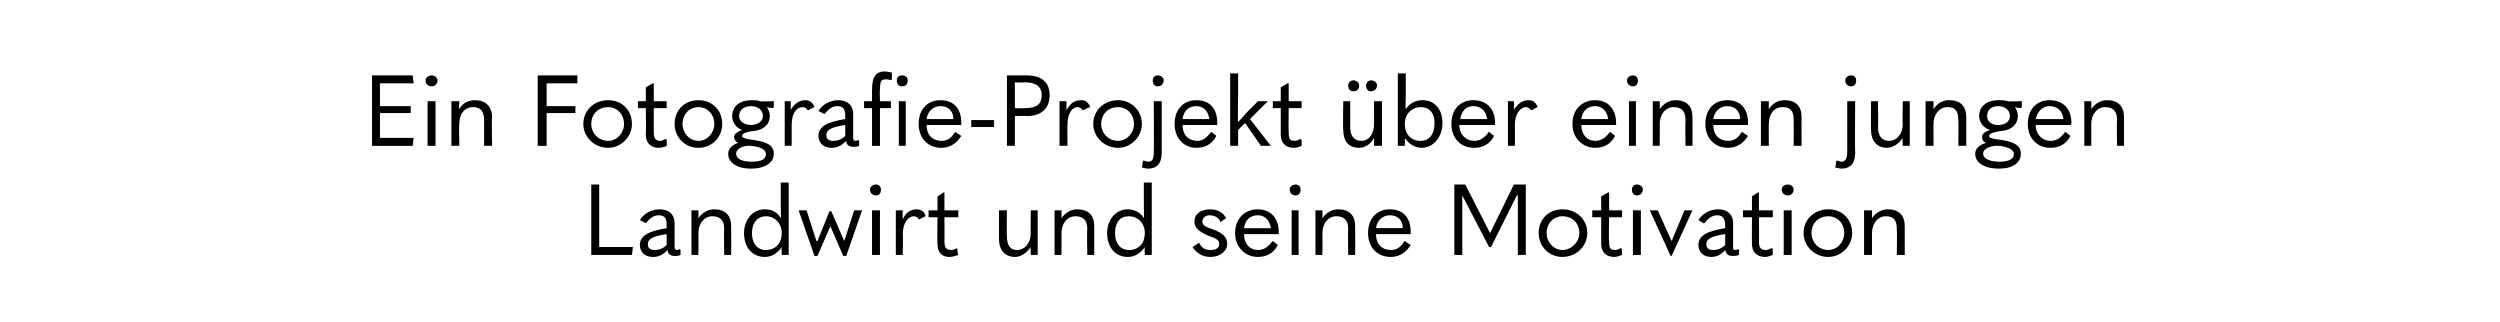 <?xml version="1.0" standalone="no"?><!DOCTYPE svg PUBLIC "-//W3C//DTD SVG 1.1//EN" "http://www.w3.org/Graphics/SVG/1.1/DTD/svg11.dtd"><svg xmlns="http://www.w3.org/2000/svg" version="1.1" width="252px" height="32.5px" viewBox="0 -1 252 32.5" style="top:-1px"><desc>Ein Fotografie Projekt ber einen jungen Landwirt und seine Motivation</desc><defs/><g id="Polygon12146"><path d="m59.6 17.6l.8 0l0 6.3l3.4 0l-.1.8l-4.1 0l0-7.1zm9 6.6c0 0-.01.54 0 .5c-.2.1-.4.1-.6.1c-.4 0-.7-.2-.7-.6c-.5.5-.9.7-1.5.7c-.8 0-1.3-.5-1.3-1.2c0-.9.8-1.4 2.7-1.7c0 0 0-.3 0-.3c0-.7-.2-1-.8-1c-.5 0-.9.3-1.3.8c.04.02 0 0 0 0c0 0-.57-.32-.6-.3c.4-.7 1.2-1.1 2-1.1c.9 0 1.5.5 1.5 1.4c0 0 0 2.4 0 2.4c0 .2.1.3.2.3c.1 0 .2 0 .3-.1c.01.02.1.1.1.1zm-1.4-.5c0 0 0-1.1 0-1.1c-1.4.2-1.9.5-1.9 1c0 .4.2.6.7.6c.5 0 .9-.2 1.2-.5zm2.5-3.5l.7 0c0 0 .02.83 0 .8c.4-.6 1-.9 1.6-.9c1.1 0 1.7.6 1.7 1.7c.02.01 0 2.9 0 2.9l-.7 0c0 0-.04-2.56 0-2.6c0-.9-.4-1.3-1.2-1.3c-.8 0-1.4.7-1.4 1.7c.02-.04 0 2.2 0 2.2l-.7 0l0-4.5zm5.3 2.3c0-1.4.9-2.4 2.1-2.4c.7 0 1.3.3 1.6.9c.04.03 0-1.4 0-1.4l0-2.2l.8 0l0 7.3l-.7 0c0 0-.03-.78 0-.8c-.4.6-1 1-1.7 1c-1.3 0-2.1-1-2.1-2.4zm3.8 0c0-1-.7-1.7-1.6-1.7c-.8 0-1.4.6-1.4 1.7c0 1 .5 1.7 1.4 1.7c1 0 1.6-.7 1.6-1.7zm3.3 2.3l-1.6-4.6l.8 0l1 3.1l.1 0l1.2-3l.2 0l1.3 3l0 0l1-3.1l.8 0l-1.6 4.6l-.3 0l-1.3-3l0 0l-1.3 3l-.3 0zm5.6-6.7c0-.3.3-.5.6-.5c.3 0 .5.2.5.5c0 .4-.2.6-.5.6c-.3 0-.6-.2-.6-.6zm.2 6.6l0-4.5l.8 0l0 4.5l-.8 0zm2.4 0l0-4.5l.7 0c0 0-.04.94 0 .9c.3-.7.8-1 1.4-1c.4 0 .8.2.9.7c.03-.04-.6.3-.6.3c0 0-.1.02-.1 0c-.1-.2-.3-.3-.5-.3c-.5 0-1.1.6-1.1 1.8c.04 0 0 2.1 0 2.1l-.7 0zm6.2-.6c0 0 .06.63.1.6c-.3.1-.6.2-.9.2c-.8 0-1.2-.5-1.2-1.3c-.04-.05 0-2.7 0-2.7l-.9 0l0-.7l.9 0l0-1.4l.6-.4l.1 0l0 1.8l1.4 0l0 .7l-1.4 0c0 0 .02 2.42 0 2.4c0 .7.2.9.7.9c.2 0 .4-.1.6-.2c-.05.03 0 .1 0 .1zm8.1.6l-.7 0c0 0-.03-.78 0-.8c-.4.6-1 1-1.6 1c-1 0-1.6-.7-1.6-1.8c0-.02 0-2.9 0-2.9l.8 0c0 0-.04 2.63 0 2.6c0 .9.3 1.4 1 1.4c.8 0 1.4-.7 1.4-1.7c-.03-.03 0-2.3 0-2.3l.7 0l0 4.5zm1.7-4.5l.7 0c0 0 .01.83 0 .8c.4-.6 1-.9 1.6-.9c1.1 0 1.7.6 1.7 1.7c.01.01 0 2.9 0 2.9l-.7 0c0 0-.05-2.56 0-2.6c0-.9-.4-1.3-1.2-1.3c-.8 0-1.4.7-1.4 1.7c.01-.04 0 2.2 0 2.2l-.7 0l0-4.5zm5.3 2.3c0-1.4.9-2.4 2.1-2.4c.6 0 1.3.3 1.6.9c.03.03 0-1.4 0-1.4l0-2.2l.8 0l0 7.3l-.7 0c0 0-.04-.78 0-.8c-.4.6-1 1-1.7 1c-1.3 0-2.1-1-2.1-2.4zm3.8 0c0-1-.7-1.7-1.6-1.7c-.9 0-1.4.6-1.4 1.7c0 1 .5 1.7 1.4 1.7c1 0 1.6-.7 1.6-1.7zm4.8 1.4c.03.01.6-.4.6-.4c0 0 .08 0 .1 0c.2.5.6.7 1.1.7c.6 0 .9-.2.9-.6c0-.3-.1-.5-1-.8c-1.2-.5-1.5-.9-1.5-1.5c0-.7.6-1.2 1.6-1.2c.7 0 1.3.3 1.6.9c-.04-.01-.6.4-.6.4c0 0-.04-.06 0-.1c-.2-.4-.6-.6-1.1-.6c-.4 0-.7.3-.7.6c0 .3.1.5 1 .8c1.1.4 1.5.8 1.5 1.5c0 .7-.7 1.3-1.7 1.3c-.8 0-1.4-.4-1.8-1zm5.2-1.3c0 0-.05.04 0 0c0 1 .6 1.6 1.4 1.6c.6 0 1-.3 1.4-.8c0-.05.1-.1.1-.1c0 0 .53.4.5.4c-.4.8-1.1 1.2-2 1.2c-1.3 0-2.3-1-2.3-2.4c0-1.5 1-2.4 2.3-2.4c1.2 0 2.1.8 2.1 2.3c0 .1 0 .1 0 .2c-.02 0-3.5 0-3.5 0zm0-.6c0 0 2.7 0 2.7 0c-.1-.8-.6-1.3-1.3-1.3c-.8 0-1.3.5-1.4 1.3zm4.6-3.9c0-.3.3-.5.6-.5c.3 0 .5.2.5.5c0 .4-.2.6-.5.6c-.3 0-.6-.2-.6-.6zm.2 6.6l0-4.5l.7 0l0 4.5l-.7 0zm2.4-4.5l.7 0c0 0 .02.83 0 .8c.4-.6 1-.9 1.6-.9c1.1 0 1.7.6 1.7 1.7c.02.01 0 2.9 0 2.9l-.7 0c0 0-.04-2.56 0-2.6c0-.9-.4-1.3-1.2-1.3c-.8 0-1.4.7-1.4 1.7c.02-.04 0 2.2 0 2.2l-.7 0l0-4.5zm6.1 2.4c0 0-.01.04 0 0c0 1 .6 1.6 1.5 1.6c.6 0 1-.3 1.3-.8c.04-.05.1-.1.1-.1c0 0 .57.4.6.4c-.5.8-1.2 1.2-2 1.2c-1.4 0-2.3-1-2.3-2.4c0-1.5.9-2.4 2.2-2.4c1.3 0 2.1.8 2.1 2.3c0 .1 0 .1 0 .2c.02 0-3.5 0-3.5 0zm0-.6c0 0 2.7 0 2.7 0c0-.8-.5-1.3-1.3-1.3c-.7 0-1.3.5-1.4 1.3zm11.5.5l0 0l2.4-4.9l1.2 0l0 7.1l-.8 0l0-6l-.1 0l-2.6 5.2l-.2 0l-2.7-5.2l0 0l0 6l-.8 0l0-7.1l1.1 0l2.5 4.9zm4.9 0c0-1.4 1-2.4 2.4-2.4c1.4 0 2.5 1 2.5 2.4c0 1.3-1.1 2.4-2.5 2.4c-1.4 0-2.4-1.1-2.4-2.4zm4.1 0c0-1-.7-1.7-1.7-1.7c-.9 0-1.6.7-1.6 1.7c0 .9.7 1.7 1.6 1.7c.9 0 1.7-.8 1.7-1.7zm4.3 1.6c0 0-.01.63 0 .6c-.3.1-.5.2-.8.2c-.8 0-1.3-.5-1.3-1.3c-.01-.05 0-2.7 0-2.7l-.9 0l0-.7l.9 0l0-1.4l.7-.4l.1 0l0 1.8l1.3 0l0 .7l-1.3 0c0 0-.05 2.42 0 2.4c0 .7.1.9.6.9c.2 0 .4-.1.6-.2c-.02.03.1.1.1.1zm1-6c0-.3.2-.5.5-.5c.3 0 .6.2.6.5c0 .4-.3.6-.6.6c-.3 0-.5-.2-.5-.6zm.1 6.6l0-4.5l.8 0l0 4.5l-.8 0zm3.8.1l-2.1-4.6l.8 0l1.4 3.1l0 0l1.3-3.1l.8 0l-2.1 4.6l-.1 0zm6.9-.6c0 0-.03.54 0 .5c-.3.1-.4.1-.7.1c-.4 0-.6-.2-.7-.6c-.4.5-.9.7-1.4.7c-.8 0-1.3-.5-1.3-1.2c0-.9.8-1.4 2.7-1.7c0 0 0-.3 0-.3c0-.7-.3-1-.8-1c-.5 0-.9.3-1.3.8c.02.02-.1 0-.1 0c0 0-.49-.32-.5-.3c.4-.7 1.2-1.1 2-1.1c.9 0 1.5.5 1.5 1.4c0 0 0 2.4 0 2.4c0 .2 0 .3.2.3c.1 0 .2 0 .3-.1c-.01.02.1.1.1.1zm-1.4-.5c0 0 0-1.1 0-1.1c-1.4.2-1.9.5-1.9 1c0 .4.2.6.7.6c.5 0 .9-.2 1.2-.5zm4.8.4c0 0-.02.63 0 .6c-.3.1-.5.2-.8.2c-.8 0-1.3-.5-1.3-1.3c-.02-.05 0-2.7 0-2.7l-.9 0l0-.7l.9 0l0-1.4l.6-.4l.1 0l0 1.8l1.4 0l0 .7l-1.4 0c0 0 .04 2.42 0 2.4c0 .7.2.9.7.9c.2 0 .4-.1.6-.2c-.03.03.1.1.1.1zm.9-6c0-.3.3-.5.6-.5c.3 0 .6.2.6.5c0 .4-.3.6-.6.6c-.3 0-.6-.2-.6-.6zm.2 6.6l0-4.5l.8 0l0 4.5l-.8 0zm2-2.2c0-1.4 1.1-2.4 2.5-2.4c1.4 0 2.4 1 2.4 2.4c0 1.3-1.1 2.4-2.4 2.4c-1.4 0-2.5-1.1-2.5-2.4zm4.1 0c0-1-.7-1.7-1.6-1.7c-1 0-1.7.7-1.7 1.7c0 .9.7 1.7 1.7 1.7c.9 0 1.6-.8 1.6-1.7zm2-2.3l.8 0c0 0 0 .83 0 .8c.4-.6 1-.9 1.6-.9c1.1 0 1.7.6 1.7 1.7c0 .01 0 2.9 0 2.9l-.8 0c0 0 .04-2.56 0-2.6c0-.9-.3-1.3-1.1-1.3c-.8 0-1.4.7-1.4 1.7c0-.04 0 2.2 0 2.2l-.8 0l0-4.5z" stroke="none" fill="#000"/></g><g id="Polygon12145"><path d="m37.5 6.6l4.1 0l.1.8l-3.4 0l0 2.3l3.1 0l0 .7l-3.1 0l0 2.5l3.4 0l-.1.8l-4.1 0l0-7.1zm5.4.5c0-.3.3-.5.6-.5c.3 0 .6.2.6.5c0 .4-.3.6-.6.6c-.3 0-.6-.2-.6-.6zm.2 6.6l0-4.5l.8 0l0 4.5l-.8 0zm2.4-4.5l.8 0c0 0-.05.83 0 .8c.3-.6.9-.9 1.6-.9c1 0 1.7.6 1.7 1.7c-.05.01 0 2.9 0 2.9l-.8 0c0 0-.01-2.56 0-2.6c0-.9-.4-1.3-1.1-1.3c-.9 0-1.4.7-1.4 1.7c-.05-.04 0 2.2 0 2.2l-.8 0l0-4.5zm8.7-2.6l4 0l0 .8l-3.1 0l0 2.3l2.9 0l0 .7l-2.9 0l0 3.3l-.9 0l0-7.1zm4.6 4.9c0-1.4 1.1-2.4 2.5-2.4c1.4 0 2.4 1 2.4 2.4c0 1.3-1.1 2.4-2.4 2.4c-1.4 0-2.5-1.1-2.5-2.4zm4.1 0c0-1-.7-1.7-1.6-1.7c-1 0-1.7.7-1.7 1.7c0 .9.7 1.7 1.7 1.7c.9 0 1.6-.8 1.6-1.7zm4.3 1.6c0 0 .03.63 0 .6c-.2.1-.5.2-.8.2c-.8 0-1.3-.5-1.3-1.3c.03-.05 0-2.7 0-2.7l-.8 0l0-.7l.8 0l0-1.4l.7-.4l.1 0l0 1.8l1.3 0l0 .7l-1.3 0c0 0-.01 2.42 0 2.4c0 .7.2.9.7.9c.1 0 .3-.1.5-.2c.02.03.1.1.1.1zm.8-1.6c0-1.4 1-2.4 2.4-2.4c1.4 0 2.4 1 2.4 2.4c0 1.3-1 2.4-2.4 2.4c-1.4 0-2.4-1.1-2.4-2.4zm4 0c0-1-.7-1.7-1.6-1.7c-.9 0-1.6.7-1.6 1.7c0 .9.7 1.7 1.6 1.7c.9 0 1.6-.8 1.6-1.7zm1.4 3c0-.5.4-.9 1-1.1c-.2-.1-.4-.3-.4-.6c0-.3.3-.5.8-.7c-.6-.2-1-.8-1-1.4c0-1 .8-1.6 1.9-1.6c.3 0 .7 0 .9.1c.02.05 1.4 0 1.4 0l0 .6l-.1.1c0 0-.56-.07-.6-.1c.2.3.3.6.3.9c0 .8-.6 1.4-1.6 1.5c-.9.1-1.2.3-1.2.5c0 .2.3.3 1.1.4c1.5.2 2.1.6 2.1 1.4c0 .9-.9 1.5-2.3 1.5c-1.4 0-2.3-.6-2.3-1.5zm3.5-3.8c0-.6-.5-1-1.2-1c-.7 0-1.2.4-1.2 1c0 .5.5.9 1.2.9c.7 0 1.2-.4 1.2-.9zm.3 3.8c0-.4-.5-.7-1.5-.8c-.1 0-.3 0-.4 0c-.7.1-1.1.4-1.1.8c0 .5.6.8 1.5.8c1 0 1.5-.2 1.5-.8zm1.9-.8l0-4.5l.6 0c0 0 .03.94 0 .9c.4-.7.9-1 1.5-1c.4 0 .7.2.9.7c0-.04-.6.3-.6.3c0 0-.13.02-.1 0c-.1-.2-.3-.3-.5-.3c-.6 0-1.1.6-1.1 1.8c.01 0 0 2.1 0 2.1l-.7 0zm7.5-.5c0 0-.01.54 0 .5c-.2.1-.4.1-.6.1c-.4 0-.7-.2-.7-.6c-.5.5-.9.7-1.5.7c-.8 0-1.3-.5-1.3-1.2c0-.9.8-1.4 2.7-1.7c0 0 0-.3 0-.3c0-.7-.2-1-.8-1c-.5 0-.9.3-1.3.8c.04.02 0 0 0 0c0 0-.57-.32-.6-.3c.4-.7 1.2-1.1 2-1.1c.9 0 1.5.5 1.5 1.4c0 0 0 2.4 0 2.4c0 .2.1.3.2.3c.1 0 .2 0 .3-.1c.01.02.1.1.1.1zm-1.4-.5c0 0 0-1.1 0-1.1c-1.4.2-1.9.5-1.9 1c0 .4.2.6.7.6c.5 0 .9-.2 1.2-.5zm4.6-5.6c-.2-.1-.4-.1-.5-.1c-.5 0-.6.2-.6 1.1c-.04-.05 0 1.1 0 1.1l1.1 0l0 .7l-1.1 0l0 3.8l-.8 0l0-3.8l-.8 0l0-.7l.8 0c0 0 0-1.09 0-1.1c0-1.4.4-1.9 1.3-1.9c.2 0 .5.1.7.1c0 .05 0 .7 0 .7c0 0-.14.06-.1.1zm.6 0c0-.3.2-.5.5-.5c.4 0 .6.2.6.5c0 .4-.2.6-.6.6c-.3 0-.5-.2-.5-.6zm.2 6.6l0-4.5l.7 0l0 4.5l-.7 0zm2.8-2.1c0 0-.01.04 0 0c0 1 .6 1.6 1.5 1.6c.6 0 1-.3 1.3-.8c.04-.05.1-.1.1-.1c0 0 .57.4.6.4c-.5.8-1.2 1.2-2 1.2c-1.4 0-2.3-1-2.3-2.4c0-1.5.9-2.4 2.2-2.4c1.3 0 2.1.8 2.1 2.3c0 .1 0 .1 0 .2c.02 0-3.5 0-3.5 0zm0-.6c0 0 2.7 0 2.7 0c0-.8-.5-1.3-1.3-1.3c-.7 0-1.3.5-1.4 1.3zm4.5.8l0-.7l2.3 0l0 .7l-2.3 0zm3.6 1.9l0-7.1c0 0 1.96.01 2 0c1.5 0 2.3.7 2.3 2c0 1.3-.8 2.1-2.3 2.1c-.05-.04-1.2 0-1.2 0l0 3l-.8 0zm.8-3.8c0 0 .96.03 1 0c1.2 0 1.7-.4 1.7-1.3c0-.9-.6-1.3-1.7-1.3c-.04.04-1 0-1 0l0 2.6zm4.5 3.8l0-4.5l.7 0c0 0 0 .94 0 .9c.4-.7.8-1 1.5-1c.4 0 .7.2.9.7c-.03-.04-.7.3-.7.3c0 0-.06.02-.1 0c-.1-.2-.2-.3-.5-.3c-.5 0-1 .6-1 1.8c-.02 0 0 2.1 0 2.1l-.8 0zm3.4-2.2c0-1.4 1.1-2.4 2.5-2.4c1.3 0 2.4 1 2.4 2.4c0 1.3-1.1 2.4-2.4 2.4c-1.4 0-2.5-1.1-2.5-2.4zm4.1 0c0-1-.7-1.7-1.6-1.7c-1 0-1.7.7-1.7 1.7c0 .9.7 1.7 1.7 1.7c.9 0 1.6-.8 1.6-1.7zm1.9-4.4c0-.3.2-.5.5-.5c.3 0 .6.2.6.5c0 .4-.3.6-.6.6c-.3 0-.5-.2-.5-.6zm-1.1 8.8c.04-.03.1-.7.1-.7c0 0 .11 0 .1 0c.1 0 .3.1.4.1c.5 0 .6-.3.6-1c.03-.03 0-5.1 0-5.1l.8 0c0 0-.01 5.17 0 5.2c0 1.1-.5 1.6-1.4 1.6c-.2 0-.4-.1-.6-.1zm4.1-4.3c0 0-.04.04 0 0c0 1 .6 1.6 1.5 1.6c.5 0 .9-.3 1.3-.8c.01-.05.1-.1.1-.1c0 0 .54.4.5.4c-.4.8-1.1 1.2-2 1.2c-1.3 0-2.2-1-2.2-2.4c0-1.5.9-2.4 2.2-2.4c1.3 0 2.1.8 2.1 2.3c0 .1 0 .1 0 .2c-.01 0-3.5 0-3.5 0zm0-.6c0 0 2.7 0 2.7 0c-.1-.8-.6-1.3-1.3-1.3c-.8 0-1.3.5-1.4 1.3zm7.9 2.7l-1.6-2.3l-.7.7l0 1.6l-.8 0l0-7.3l.8 0l0 2.2c0 0-.05 2.65 0 2.7c.4-.4.7-.8 1.1-1.2c.04-.02.9-.9.9-.9l1 0l-1.8 1.8l2.1 2.7l-1 0zm4.1-.6c0 0 .01.63 0 .6c-.2.1-.5.2-.8.2c-.8 0-1.3-.5-1.3-1.3c.01-.05 0-2.7 0-2.7l-.8 0l0-.7l.8 0l0-1.4l.7-.4l.1 0l0 1.8l1.3 0l0 .7l-1.3 0c0 0-.03 2.42 0 2.4c0 .7.1.9.6.9c.2 0 .4-.1.6-.2c0 .03.1.1.1.1zm5.2-6c.3 0 .6.2.6.5c0 .4-.2.6-.6.6c-.3 0-.5-.2-.5-.6c0-.2.2-.5.5-.5zm1.8 0c.3 0 .6.2.6.5c0 .4-.3.6-.6.6c-.3 0-.5-.2-.5-.6c0-.2.2-.5.5-.5zm1.1 6.6l-.8 0c0 0 .02-.78 0-.8c-.3.6-.9 1-1.5 1c-1.1 0-1.6-.7-1.6-1.8c-.05-.02 0-2.9 0-2.9l.7 0c0 0 .01 2.63 0 2.6c0 .9.4 1.4 1.1 1.4c.8 0 1.3-.7 1.3-1.7c.02-.03 0-2.3 0-2.3l.8 0l0 4.5zm2.3-.8c.03.02 0 .8 0 .8l-.7 0l0-7.3l.8 0l0 2.2c0 0-.04 1.43 0 1.4c.4-.6 1-.9 1.7-.9c1.2 0 2 .9 2 2.3c0 1.4-.9 2.5-2.1 2.5c-.7 0-1.3-.4-1.7-1zm3-1.5c0-1-.5-1.6-1.4-1.6c-.9 0-1.6.7-1.6 1.7c0 1 .6 1.7 1.6 1.7c.9 0 1.4-.7 1.4-1.8zm2.5.2c0 0 .03.04 0 0c0 1 .7 1.6 1.5 1.6c.6 0 1-.3 1.4-.8c-.02-.05.1-.1.1-.1c0 0 .51.4.5.4c-.4.8-1.1 1.2-2 1.2c-1.4 0-2.3-1-2.3-2.4c0-1.5.9-2.4 2.2-2.4c1.3 0 2.2.8 2.2 2.3c0 .1 0 .1 0 .2c-.04 0-3.6 0-3.6 0zm.1-.6c0 0 2.7 0 2.7 0c-.1-.8-.6-1.3-1.4-1.3c-.7 0-1.2.5-1.3 1.3zm4.8 2.7l0-4.5l.6 0c0 0 .04.94 0 .9c.4-.7.9-1 1.5-1c.4 0 .7.2.9.7c.01-.04-.6.3-.6.3c0 0-.12.02-.1 0c-.1-.2-.3-.3-.5-.3c-.5 0-1.1.6-1.1 1.8c.02 0 0 2.1 0 2.1l-.7 0zm7.4-2.1c0 0-.05.04 0 0c0 1 .6 1.6 1.4 1.6c.6 0 1-.3 1.4-.8c0-.05.1-.1.1-.1c0 0 .53.4.5.4c-.4.8-1.1 1.2-2 1.2c-1.3 0-2.3-1-2.3-2.4c0-1.5 1-2.4 2.3-2.4c1.2 0 2.1.8 2.1 2.3c0 .1 0 .1 0 .2c-.02 0-3.5 0-3.5 0zm0-.6c0 0 2.7 0 2.7 0c-.1-.8-.6-1.3-1.3-1.3c-.8 0-1.3.5-1.4 1.3zm4.6-3.9c0-.3.3-.5.6-.5c.3 0 .5.2.5.5c0 .4-.2.6-.5.6c-.3 0-.6-.2-.6-.6zm.2 6.6l0-4.5l.7 0l0 4.5l-.7 0zm2.4-4.5l.7 0c0 0 .02.83 0 .8c.4-.6 1-.9 1.6-.9c1.1 0 1.7.6 1.7 1.7c.02.01 0 2.9 0 2.9l-.7 0c0 0-.04-2.56 0-2.6c0-.9-.4-1.3-1.2-1.3c-.8 0-1.4.7-1.4 1.7c.02-.04 0 2.2 0 2.2l-.7 0l0-4.5zm6.1 2.4c0 0-.01.04 0 0c0 1 .6 1.6 1.5 1.6c.6 0 1-.3 1.3-.8c.04-.05.1-.1.1-.1c0 0 .57.4.6.4c-.5.8-1.2 1.2-2 1.2c-1.4 0-2.3-1-2.3-2.4c0-1.5.9-2.4 2.2-2.4c1.3 0 2.1.8 2.1 2.3c0 .1 0 .1 0 .2c.02 0-3.5 0-3.5 0zm0-.6c0 0 2.7 0 2.7 0c0-.8-.5-1.3-1.3-1.3c-.7 0-1.3.5-1.4 1.3zm4.8-1.8l.8 0c0 0-.02.83 0 .8c.4-.6.9-.9 1.6-.9c1.1 0 1.7.6 1.7 1.7c-.02.01 0 2.9 0 2.9l-.8 0c0 0 .02-2.56 0-2.6c0-.9-.3-1.3-1.1-1.3c-.9 0-1.4.7-1.4 1.7c-.02-.04 0 2.2 0 2.2l-.8 0l0-4.5zm8.5-2.1c0-.3.3-.5.6-.5c.3 0 .5.2.5.5c0 .4-.2.6-.5.6c-.3 0-.6-.2-.6-.6zm-1 8.8c.01-.03.1-.7.1-.7c0 0 .08 0 .1 0c.1 0 .3.1.4.1c.4 0 .6-.3.6-1c0-.03 0-5.1 0-5.1l.8 0c0 0-.04 5.17 0 5.2c0 1.1-.5 1.6-1.4 1.6c-.2 0-.4-.1-.6-.1zm7.5-2.2l-.7 0c0 0-.05-.78 0-.8c-.4.6-1 1-1.6 1c-1 0-1.6-.7-1.6-1.8c-.02-.02 0-2.9 0-2.9l.7 0c0 0 .04 2.63 0 2.6c0 .9.4 1.4 1.1 1.4c.8 0 1.4-.7 1.4-1.7c-.05-.03 0-2.3 0-2.3l.7 0l0 4.5zm1.6-4.5l.8 0c0 0-.01.83 0 .8c.4-.6.9-.9 1.6-.9c1.1 0 1.7.6 1.7 1.7c-.01.01 0 2.9 0 2.9l-.8 0c0 0 .03-2.56 0-2.6c0-.9-.3-1.3-1.1-1.3c-.8 0-1.4.7-1.4 1.7c-.01-.04 0 2.2 0 2.2l-.8 0l0-4.5zm5 5.3c0-.5.4-.9 1.1-1.1c-.3-.1-.4-.3-.4-.6c0-.3.2-.5.8-.7c-.7-.2-1.1-.8-1.1-1.4c0-1 .8-1.6 1.9-1.6c.4 0 .7 0 1 .1c-.03.05 1.4 0 1.4 0l0 .6l-.1.1c0 0-.61-.07-.6-.1c.2.3.3.6.3.9c0 .8-.6 1.4-1.6 1.5c-.9.1-1.3.3-1.3.5c0 .2.3.3 1.2.4c1.4.2 2 .6 2 1.4c0 .9-.8 1.5-2.2 1.5c-1.5 0-2.4-.6-2.4-1.5zm3.5-3.8c0-.6-.5-1-1.2-1c-.7 0-1.1.4-1.1 1c0 .5.4.9 1.1.9c.8 0 1.2-.4 1.2-.9zm.4 3.8c0-.4-.6-.7-1.5-.8c-.1 0-.3 0-.4 0c-.8.1-1.2.4-1.2.8c0 .5.7.8 1.6.8c.9 0 1.5-.2 1.5-.8zm2.2-2.9c0 0 .02.04 0 0c0 1 .7 1.6 1.5 1.6c.6 0 1-.3 1.4-.8c-.03-.05.1-.1.1-.1c0 0 .5.4.5.4c-.4.8-1.1 1.2-2 1.2c-1.4 0-2.3-1-2.3-2.4c0-1.5.9-2.4 2.2-2.4c1.3 0 2.2.8 2.2 2.3c0 .1 0 .1-.1.2c.05 0-3.5 0-3.5 0zm0-.6c0 0 2.8 0 2.8 0c-.1-.8-.6-1.3-1.4-1.3c-.7 0-1.2.5-1.4 1.3zm4.9-1.8l.7 0c0 0 .01.83 0 .8c.4-.6 1-.9 1.6-.9c1.1 0 1.7.6 1.7 1.7c.01.01 0 2.9 0 2.9l-.7 0c0 0-.05-2.56 0-2.6c0-.9-.4-1.3-1.2-1.3c-.8 0-1.4.7-1.4 1.7c.01-.04 0 2.2 0 2.2l-.7 0l0-4.5z" stroke="none" fill="#000"/></g></svg>